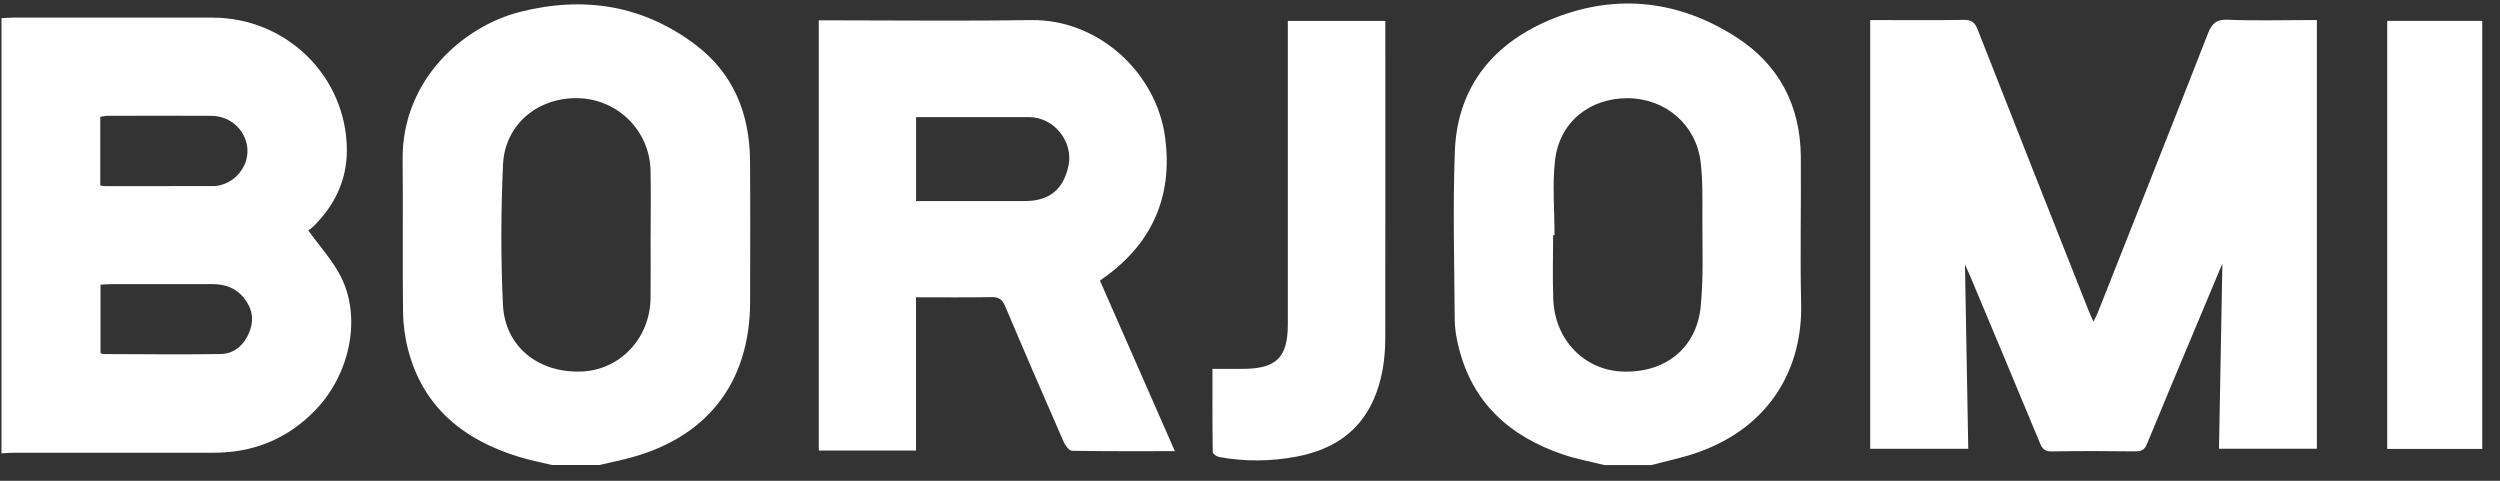 <svg width="130" height="25" viewBox="0 0 130 25" fill="none" xmlns="http://www.w3.org/2000/svg">
<rect x="0" y="0" width="130" height="25" fill="#333333" stroke="none"/>
<g clip-path="url(#clip0_1271_4391)">
<path d="M0.077 0.945C0.263 0.936 0.451 0.917 0.637 0.917C4.111 0.916 7.584 0.912 11.059 0.917C14.902 0.922 18.02 3.981 18.037 7.797C18.042 9.36 17.406 10.679 16.294 11.776C16.188 11.88 16.057 11.96 16.03 11.981C16.637 12.827 17.3 13.55 17.727 14.39C18.812 16.529 18.197 19.463 16.402 21.323C14.957 22.821 13.188 23.542 11.109 23.542C7.635 23.542 4.162 23.542 0.687 23.543C0.485 23.543 0.281 23.563 0.077 23.573C0.077 16.03 0.077 8.488 0.077 0.945ZM5.227 14.807V18.357C5.289 18.385 5.32 18.411 5.349 18.411C7.391 18.416 9.431 18.443 11.472 18.409C12.197 18.396 12.695 17.93 12.965 17.272C13.23 16.624 13.113 16.01 12.667 15.471C12.248 14.966 11.69 14.772 11.042 14.773C9.274 14.778 7.503 14.773 5.733 14.776C5.568 14.776 5.403 14.796 5.226 14.806L5.227 14.807ZM5.215 9.648C5.334 9.662 5.416 9.679 5.498 9.679C7.372 9.68 9.245 9.681 11.12 9.676C11.269 9.676 11.425 9.642 11.567 9.597C12.411 9.328 12.966 8.479 12.855 7.639C12.734 6.718 11.956 6.028 10.987 6.023C9.182 6.012 7.376 6.019 5.57 6.023C5.456 6.023 5.345 6.056 5.215 6.077C5.215 7.268 5.215 8.429 5.215 9.649V9.648Z" fill="white"/>
<path d="M28.709 24.181C28.134 24.043 27.551 23.931 26.988 23.758C24.125 22.879 22.018 21.203 21.229 18.213C21.058 17.566 20.965 16.883 20.958 16.214C20.926 13.578 20.964 10.941 20.937 8.305C20.893 4.169 24.072 1.372 27.042 0.619C30.35 -0.22 33.436 0.259 36.177 2.336C38.159 3.838 38.981 5.933 39.002 8.358C39.022 10.791 39.007 13.225 39.007 15.659C39.007 19.949 36.718 22.84 32.5 23.874C32.056 23.982 31.61 24.078 31.164 24.18C30.347 24.18 29.528 24.18 28.71 24.18L28.709 24.181ZM33.833 12.256C33.833 11.124 33.853 9.992 33.828 8.861C33.784 6.826 32.164 5.192 30.137 5.108C28.014 5.021 26.257 6.441 26.158 8.545C26.047 10.971 26.039 13.409 26.152 15.834C26.254 18.023 27.986 19.403 30.238 19.319C32.243 19.244 33.807 17.586 33.829 15.498C33.841 14.418 33.831 13.336 33.831 12.256H33.833Z" fill="white"/>
<path d="M83.418 24.181C82.711 24.004 81.988 23.874 81.301 23.642C78.484 22.692 76.516 20.913 75.826 17.948C75.727 17.523 75.648 17.082 75.646 16.647C75.627 13.722 75.542 10.793 75.652 7.872C75.78 4.441 77.733 2.158 80.839 0.936C84.099 -0.348 87.313 0.03 90.265 1.919C92.52 3.36 93.623 5.499 93.643 8.161C93.662 10.714 93.602 13.268 93.659 15.821C93.731 19 92.178 22.197 88.175 23.562C87.425 23.818 86.641 23.978 85.873 24.183C85.055 24.183 84.238 24.183 83.419 24.183L83.418 24.181ZM80.834 12.228H80.762C80.762 13.343 80.727 14.459 80.771 15.572C80.851 17.659 82.368 19.231 84.334 19.319C86.572 19.42 88.231 18.115 88.44 15.912C88.585 14.389 88.522 12.842 88.524 11.307C88.525 10.346 88.547 9.376 88.433 8.425C88.201 6.485 86.609 5.126 84.668 5.107C82.671 5.088 81.089 6.346 80.862 8.334C80.716 9.616 80.835 10.929 80.835 12.228H80.834Z" fill="white"/>
<path d="M97.25 23.334V1.044H97.801C99.233 1.044 100.664 1.06 102.096 1.033C102.502 1.025 102.686 1.147 102.834 1.525C104.739 6.386 106.664 11.239 108.584 16.093C108.657 16.279 108.741 16.459 108.857 16.723C108.953 16.529 109.027 16.405 109.078 16.273C110.994 11.435 112.917 6.597 114.81 1.751C115.016 1.223 115.249 0.999 115.858 1.026C117.203 1.085 118.551 1.044 119.897 1.044H120.477V23.333H115.388C115.446 20.138 115.505 16.955 115.564 13.702C115.09 14.832 114.637 15.914 114.184 16.995C113.336 19.021 112.481 21.045 111.646 23.078C111.523 23.377 111.37 23.474 111.047 23.471C109.599 23.453 108.15 23.448 106.701 23.473C106.344 23.479 106.205 23.35 106.079 23.045C104.876 20.14 103.658 17.244 102.443 14.345C102.372 14.175 102.294 14.007 102.178 13.747C102.236 16.997 102.292 20.147 102.35 23.338C100.604 23.338 98.947 23.338 97.25 23.338V23.334Z" fill="white"/>
<path d="M57.197 14.593C58.493 17.543 59.781 20.475 61.093 23.46C59.257 23.46 57.503 23.472 55.751 23.44C55.6 23.438 55.398 23.177 55.318 22.994C54.288 20.641 53.267 18.285 52.267 15.918C52.117 15.566 51.937 15.443 51.554 15.45C50.264 15.474 48.972 15.459 47.632 15.459V23.427H42.575V1.057H43.178C46.654 1.057 50.13 1.099 53.604 1.044C57.107 0.989 60.138 3.768 60.588 7.158C60.993 10.209 59.911 12.692 57.342 14.485C57.301 14.514 57.261 14.545 57.197 14.592V14.593ZM47.635 10.454H48.233C49.92 10.454 51.607 10.454 53.293 10.454C54.556 10.454 55.284 9.869 55.557 8.641C55.84 7.371 54.81 6.09 53.506 6.09C51.734 6.09 49.962 6.09 48.19 6.09H47.635C47.635 7.566 47.635 8.966 47.635 10.455V10.454Z" fill="white"/>
<path d="M63.046 19.18C63.611 19.18 64.117 19.18 64.623 19.18C66.369 19.178 66.966 18.593 66.967 16.872C66.968 11.818 66.967 6.765 66.967 1.711V1.087H72.037V1.661C72.037 6.968 72.042 12.276 72.034 17.583C72.031 18.687 71.875 19.773 71.42 20.795C70.65 22.527 69.222 23.402 67.416 23.745C66.084 23.997 64.742 24.008 63.406 23.767C63.276 23.744 63.065 23.601 63.064 23.513C63.041 22.064 63.048 20.616 63.048 19.18H63.046Z" fill="white"/>
<path d="M124.135 1.084H129.077V23.344H124.135V1.084Z" fill="white"/>
</g>
<defs>
<clipPath id="clip0_1271_4391">
<rect width="129" height="24" fill="white" transform="translate(0.077 0.183)"/>
</clipPath>
</defs>
</svg>
